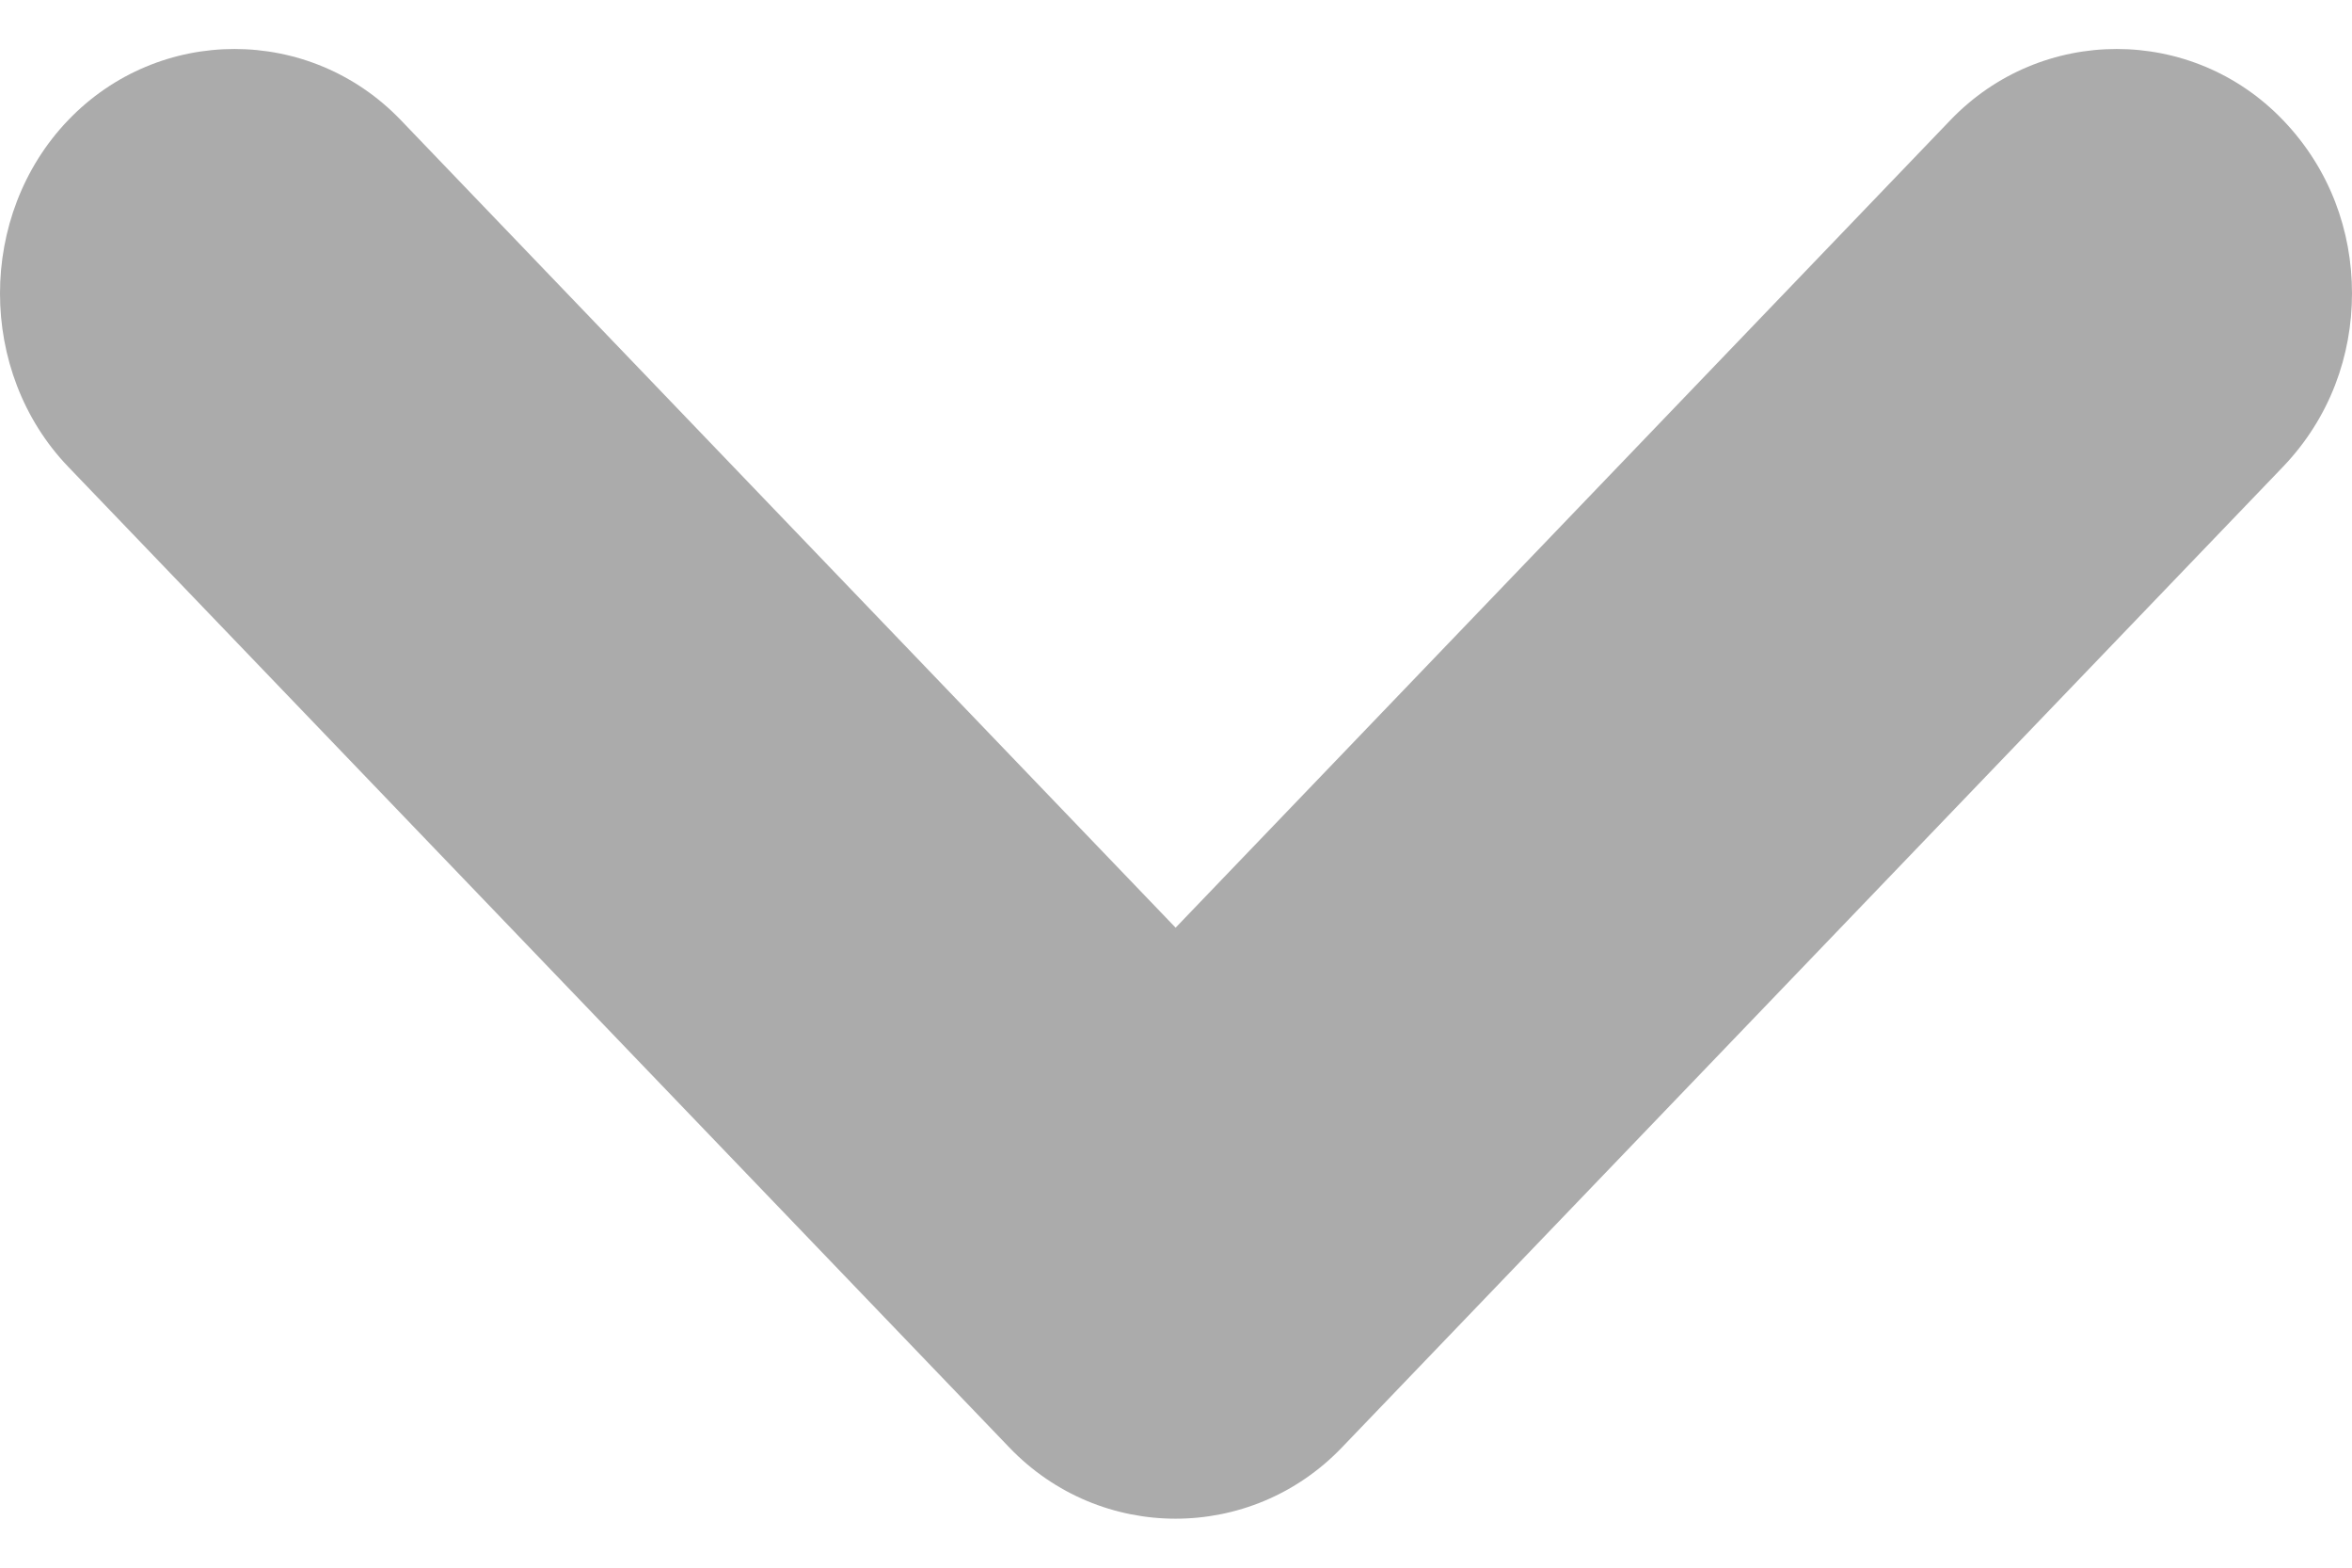 <svg width="12" height="8" viewBox="0 0 12 8" fill="none" xmlns="http://www.w3.org/2000/svg">
<path d="M12 1.497C12 1.814 11.888 2.131 11.648 2.382L6.846 7.387C6.382 7.871 5.614 7.871 5.15 7.387L0.348 2.382C-0.116 1.898 -0.116 1.097 0.348 0.613C0.812 0.129 1.581 0.129 2.045 0.613L5.998 4.734L9.951 0.613C10.415 0.129 11.184 0.129 11.648 0.613C11.888 0.863 12 1.18 12 1.497Z" fill="#ABABAB"/>
</svg>
